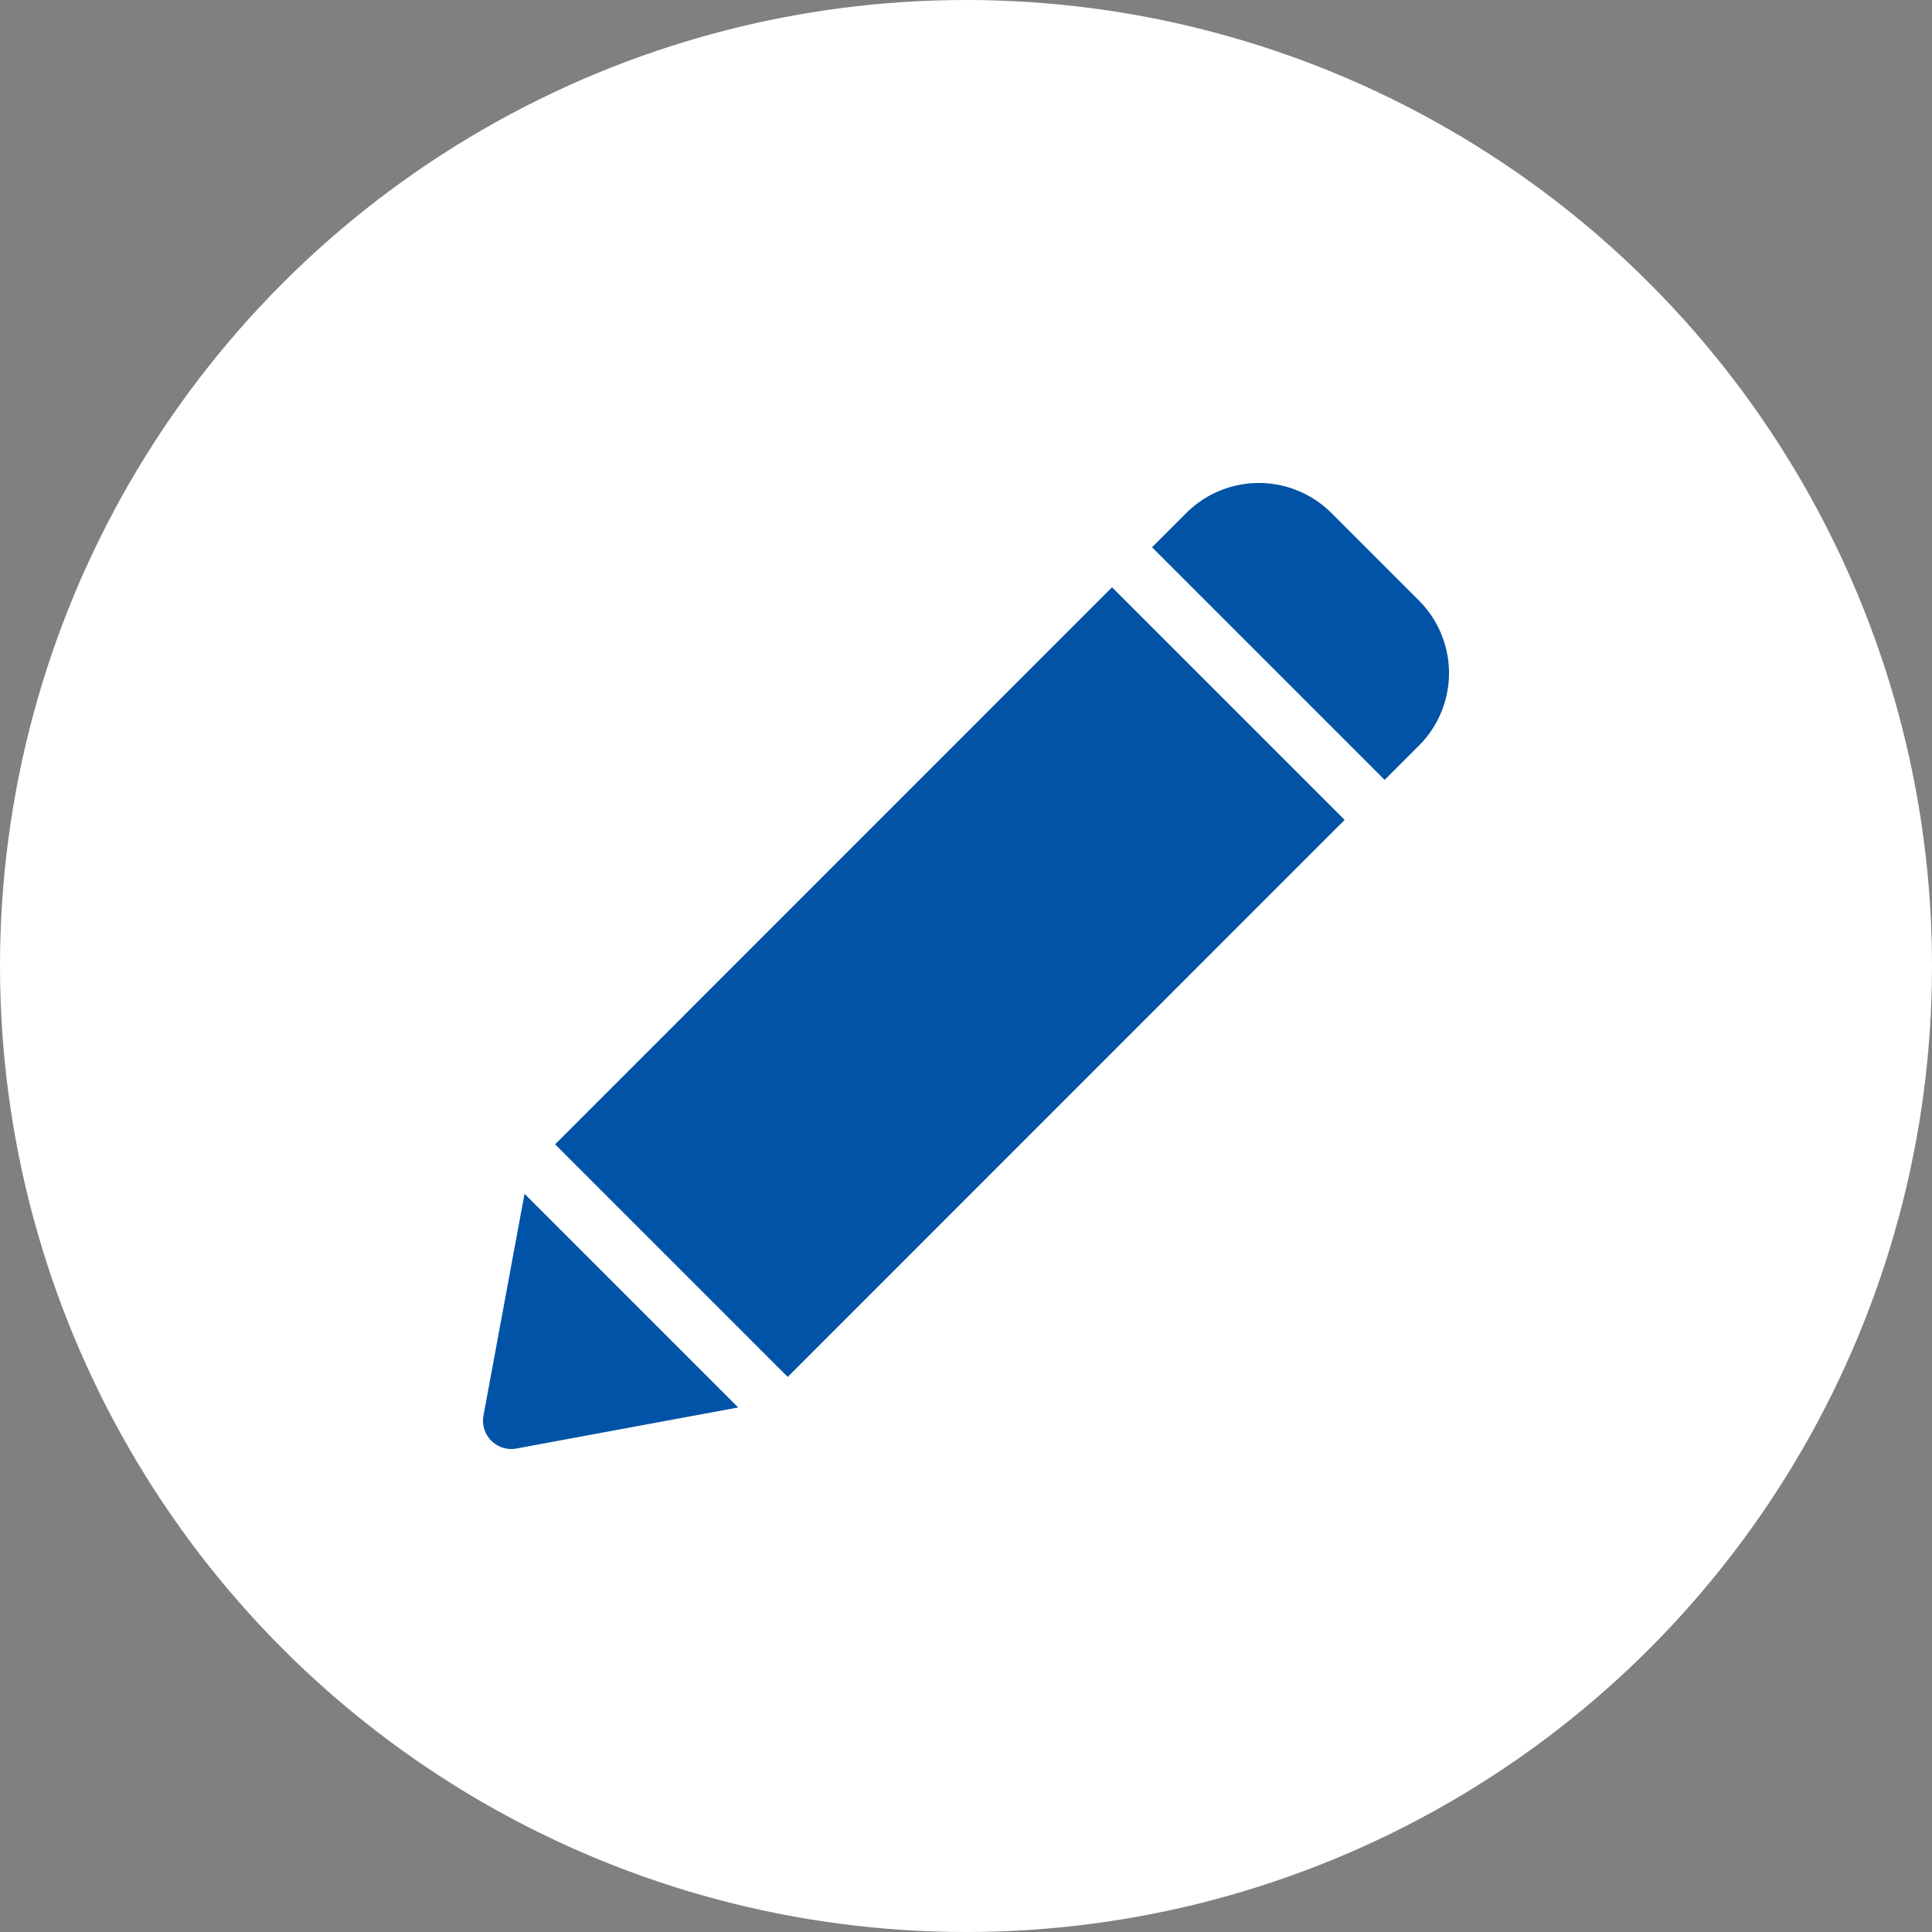 <svg xmlns="http://www.w3.org/2000/svg" width="80" height="80" viewBox="0 0 80 80">
  <rect x="0" y="0" width="80" height="80" fill="#808080" stroke="none"/>
  <g id="グループ_1836" data-name="グループ 1836" transform="translate(-768 -2021)">
    <g id="icon_01" transform="translate(8)">
      <circle id="楕円形_104" data-name="楕円形 104" cx="40" cy="40" r="40" transform="translate(760 2021)" fill="#fff"/>
      <g id="pencil" transform="translate(780 2041)">
        <g id="グループ_9407" data-name="グループ 9407" transform="translate(27.705 0)">
          <g id="グループ_9406" data-name="グループ 9406" transform="translate(0 0)">
            <path id="パス_20321" data-name="パス 20321" d="M365.669,4.867l-3.625-3.625a4.252,4.252,0,0,0-6.007,0l-1.419,1.419,9.632,9.632,1.419-1.419A4.246,4.246,0,0,0,365.669,4.867Z" transform="translate(-354.619 0)" fill="#0053a6"/>
          </g>
        </g>
        <g id="グループ_9409" data-name="グループ 9409" transform="translate(0 29.433)">
          <g id="グループ_9408" data-name="グループ 9408">
            <path id="パス_20322" data-name="パス 20322" d="M1.72,376.747l-1.7,9.181a1.172,1.172,0,0,0,1.366,1.366l9.181-1.7Z" transform="translate(0 -376.747)" fill="#0053a6"/>
          </g>
        </g>
        <g id="グループ_9411" data-name="グループ 9411" transform="translate(2.984 4.318)">
          <g id="グループ_9410" data-name="グループ 9410">
            <path id="パス_20323" data-name="パス 20323" d="M61.261,55.274,38.2,78.339l9.632,9.632L70.893,64.906Z" transform="translate(-38.198 -55.274)" fill="#0053a6"/>
          </g>
        </g>
      </g>
    </g>
  </g>
</svg>

